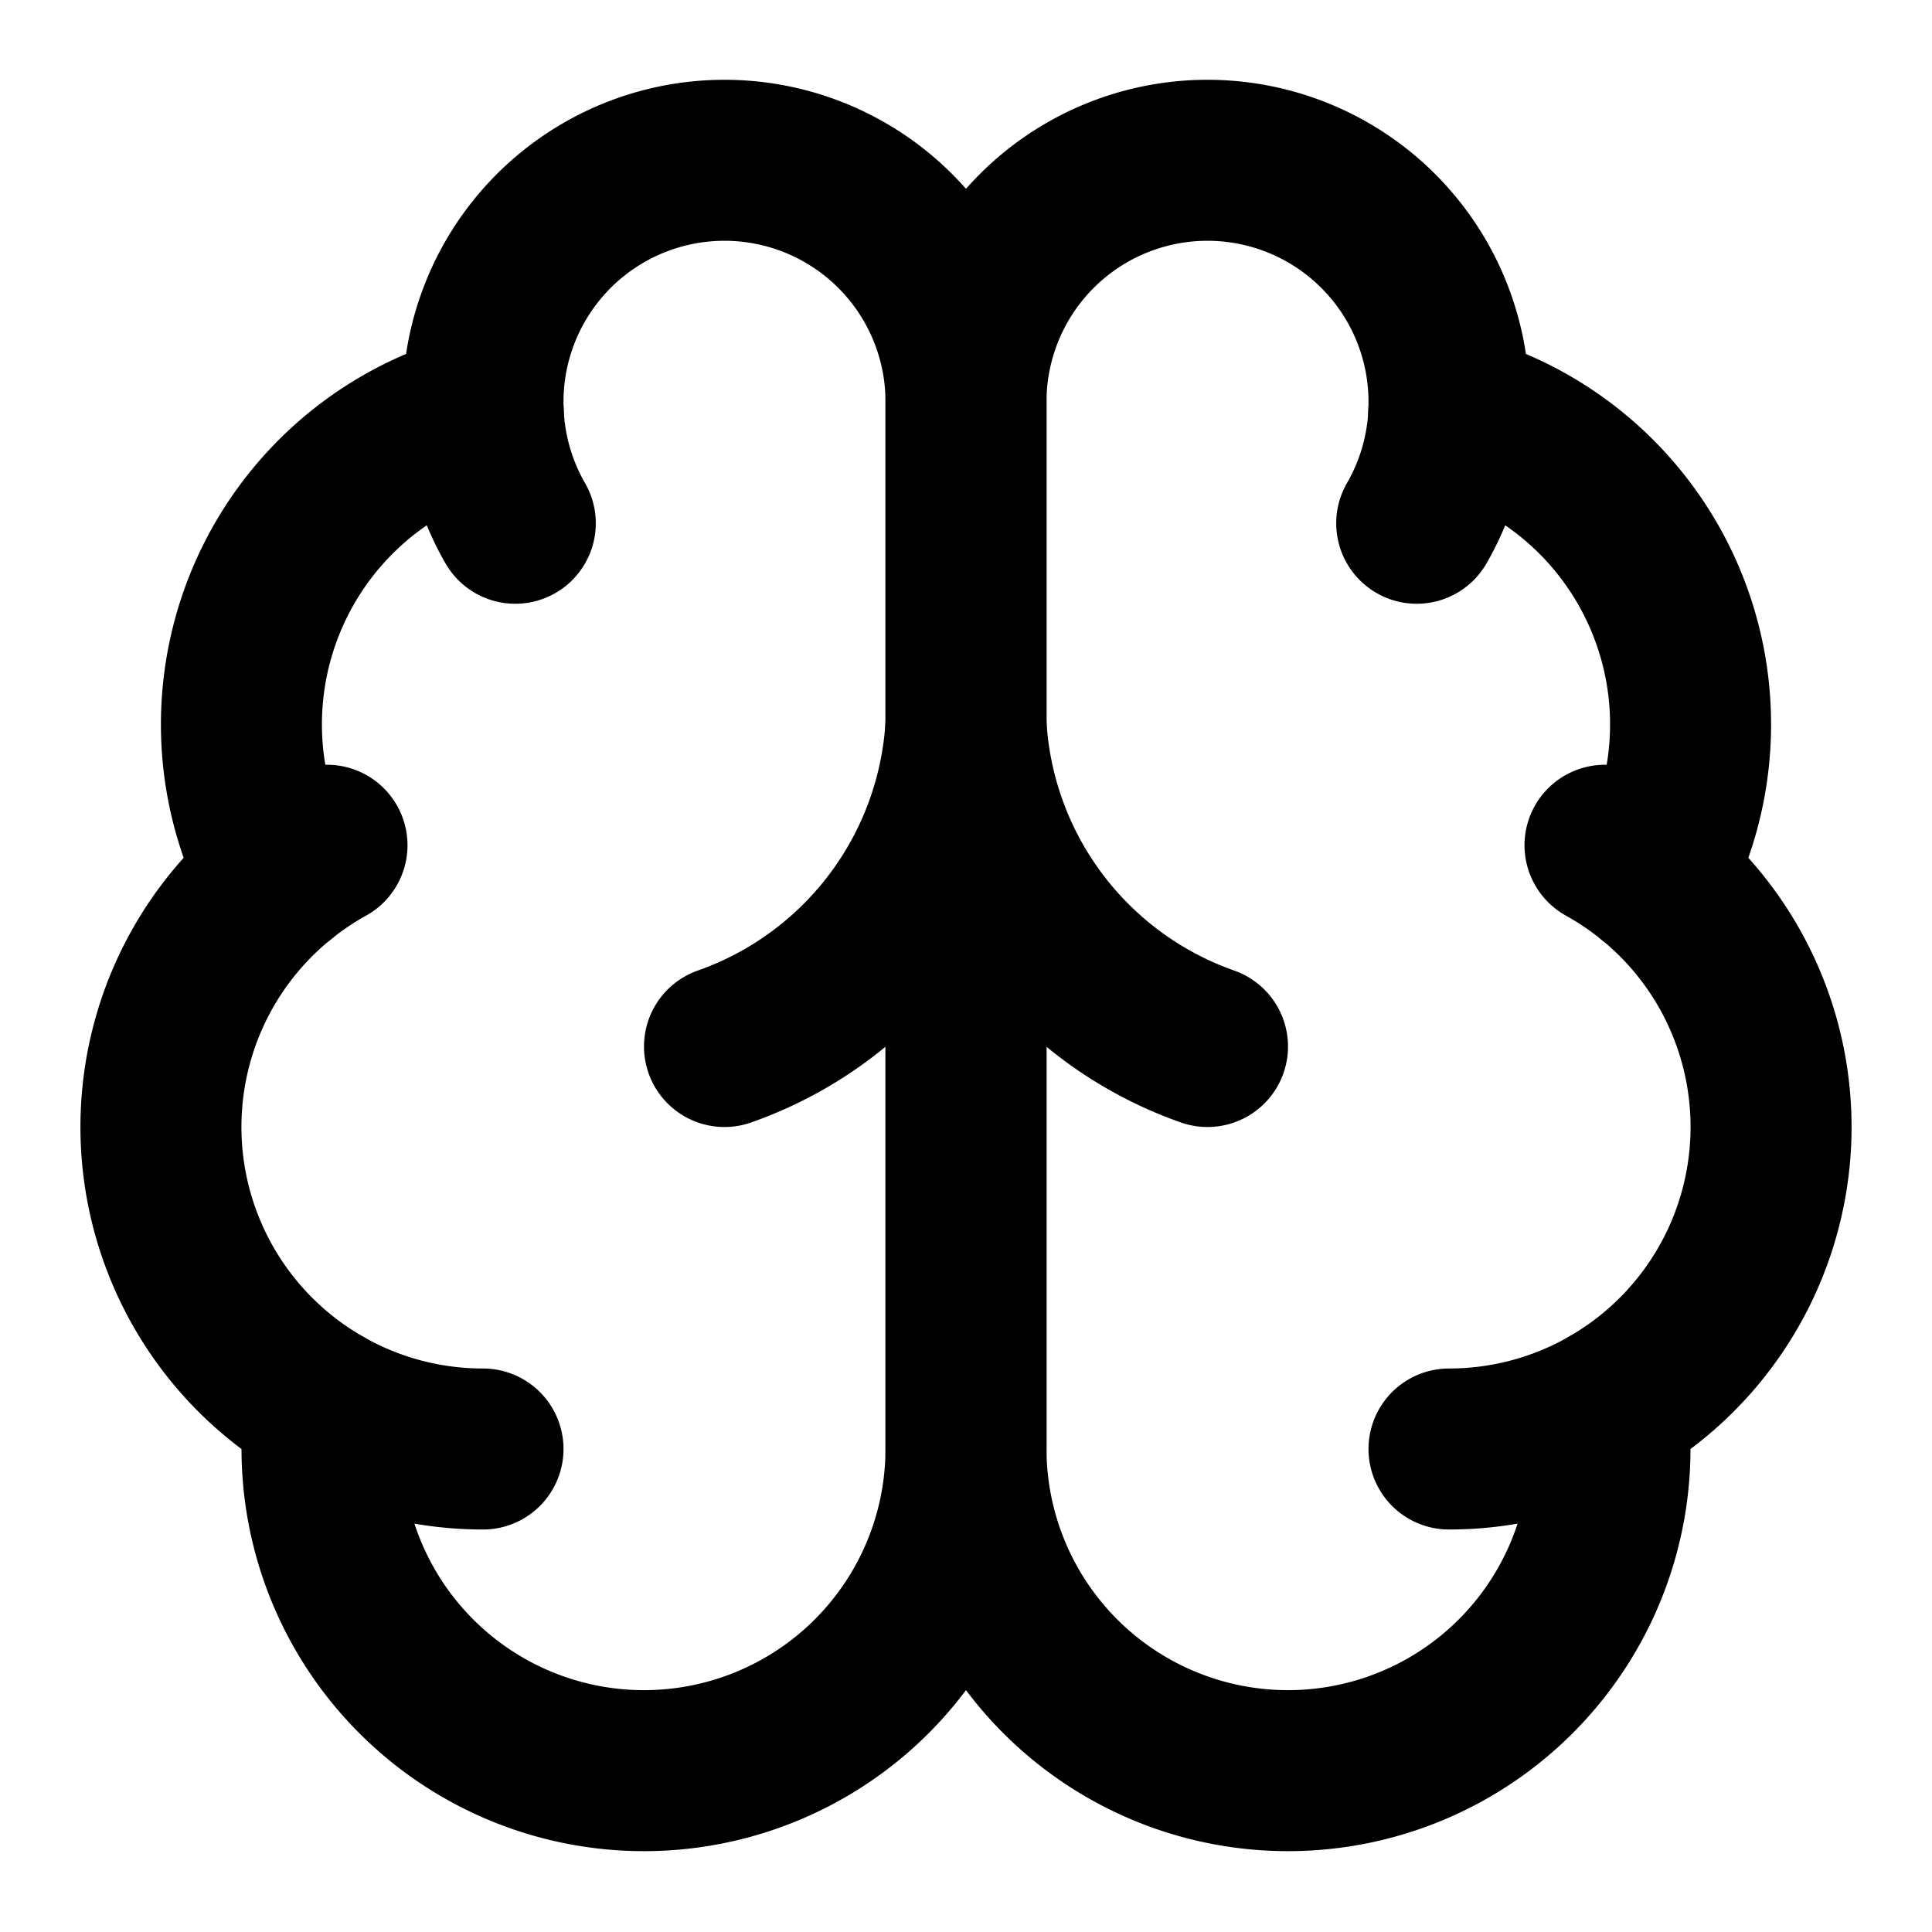<svg class="lighter-brown" stroke-linejoin="round" stroke-linecap="round" stroke-width="2" stroke="currentColor" fill="none" viewBox="0 0 24 24" height="40" width="40" xmlns="http://www.w3.org/2000/svg">
                <path d="M12 5a3 3 0 1 0-5.997.125 4 4 0 0 0-2.526 5.77 4 4 0 0 0 .556 6.588A4 4 0 1 0 12 18Z"></path>
                <path d="M12 5a3 3 0 1 1 5.997.125 4 4 0 0 1 2.526 5.77 4 4 0 0 1-.556 6.588A4 4 0 1 1 12 18Z"></path>
                <path d="M15 13a4.5 4.5 0 0 1-3-4 4.5 4.5 0 0 1-3 4"></path>
                <path d="M17.599 6.5a3 3 0 0 0 .399-1.375"></path>
                <path d="M6.003 5.125A3 3 0 0 0 6.401 6.5"></path>
                <path d="M3.477 10.896a4 4 0 0 1 .585-.396"></path>
                <path d="M19.938 10.5a4 4 0 0 1 .585.396"></path>
                <path d="M6 18a4 4 0 0 1-1.967-.516"></path>
                <path d="M19.967 17.484A4 4 0 0 1 18 18"></path>
              </svg>